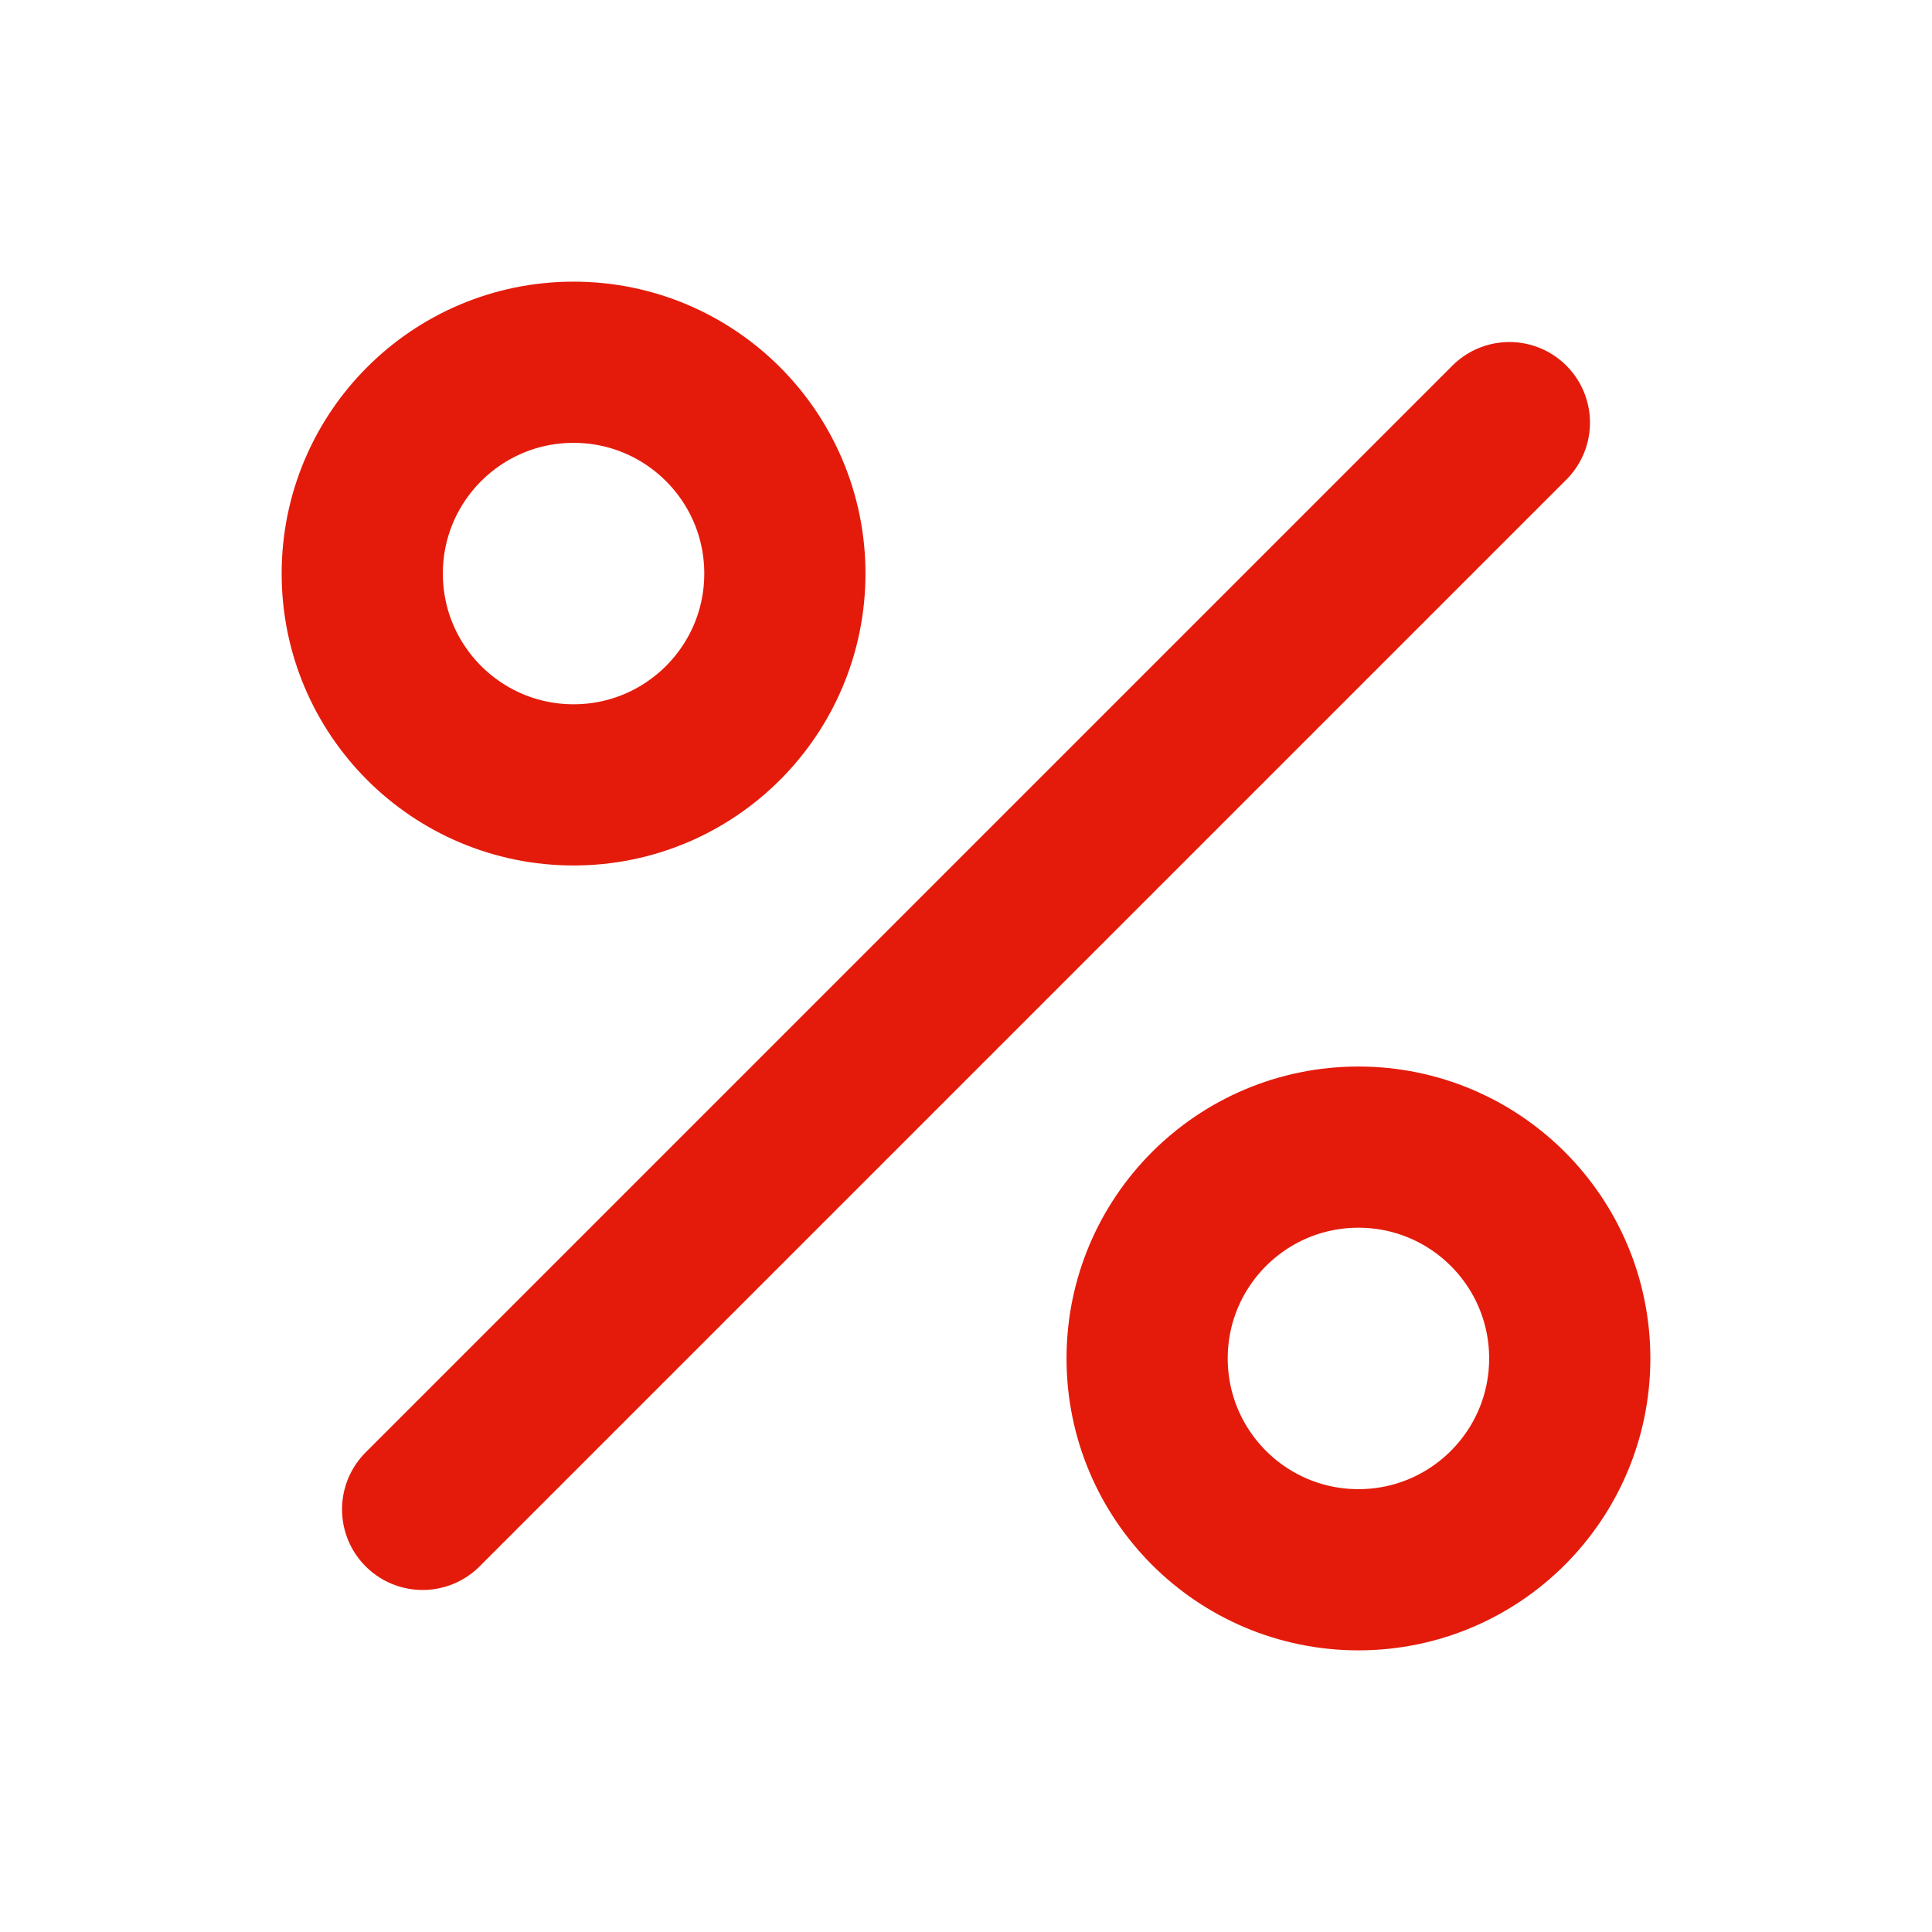<?xml version="1.0" encoding="UTF-8"?>
<svg xmlns="http://www.w3.org/2000/svg" width="32" height="32" viewBox="0 0 32 32" fill="none">
  <g id="32px / Phosphor Icons / Percent">
    <path id="Vector" d="M25 7L7 25" stroke="#E41B0B" stroke-width="2.67" stroke-linecap="round" stroke-linejoin="round"></path>
    <path id="Vector_2" d="M9.5 13C11.433 13 13 11.433 13 9.5C13 7.567 11.433 6 9.5 6C7.567 6 6 7.567 6 9.5C6 11.433 7.567 13 9.5 13Z" stroke="#E41B0B" stroke-width="2.67" stroke-miterlimit="10"></path>
    <path id="Vector_3" d="M22.5 26C24.433 26 26 24.433 26 22.5C26 20.567 24.433 19 22.5 19C20.567 19 19 20.567 19 22.5C19 24.433 20.567 26 22.5 26Z" stroke="#E41B0B" stroke-width="2.67" stroke-miterlimit="10"></path>
  </g>
</svg>
